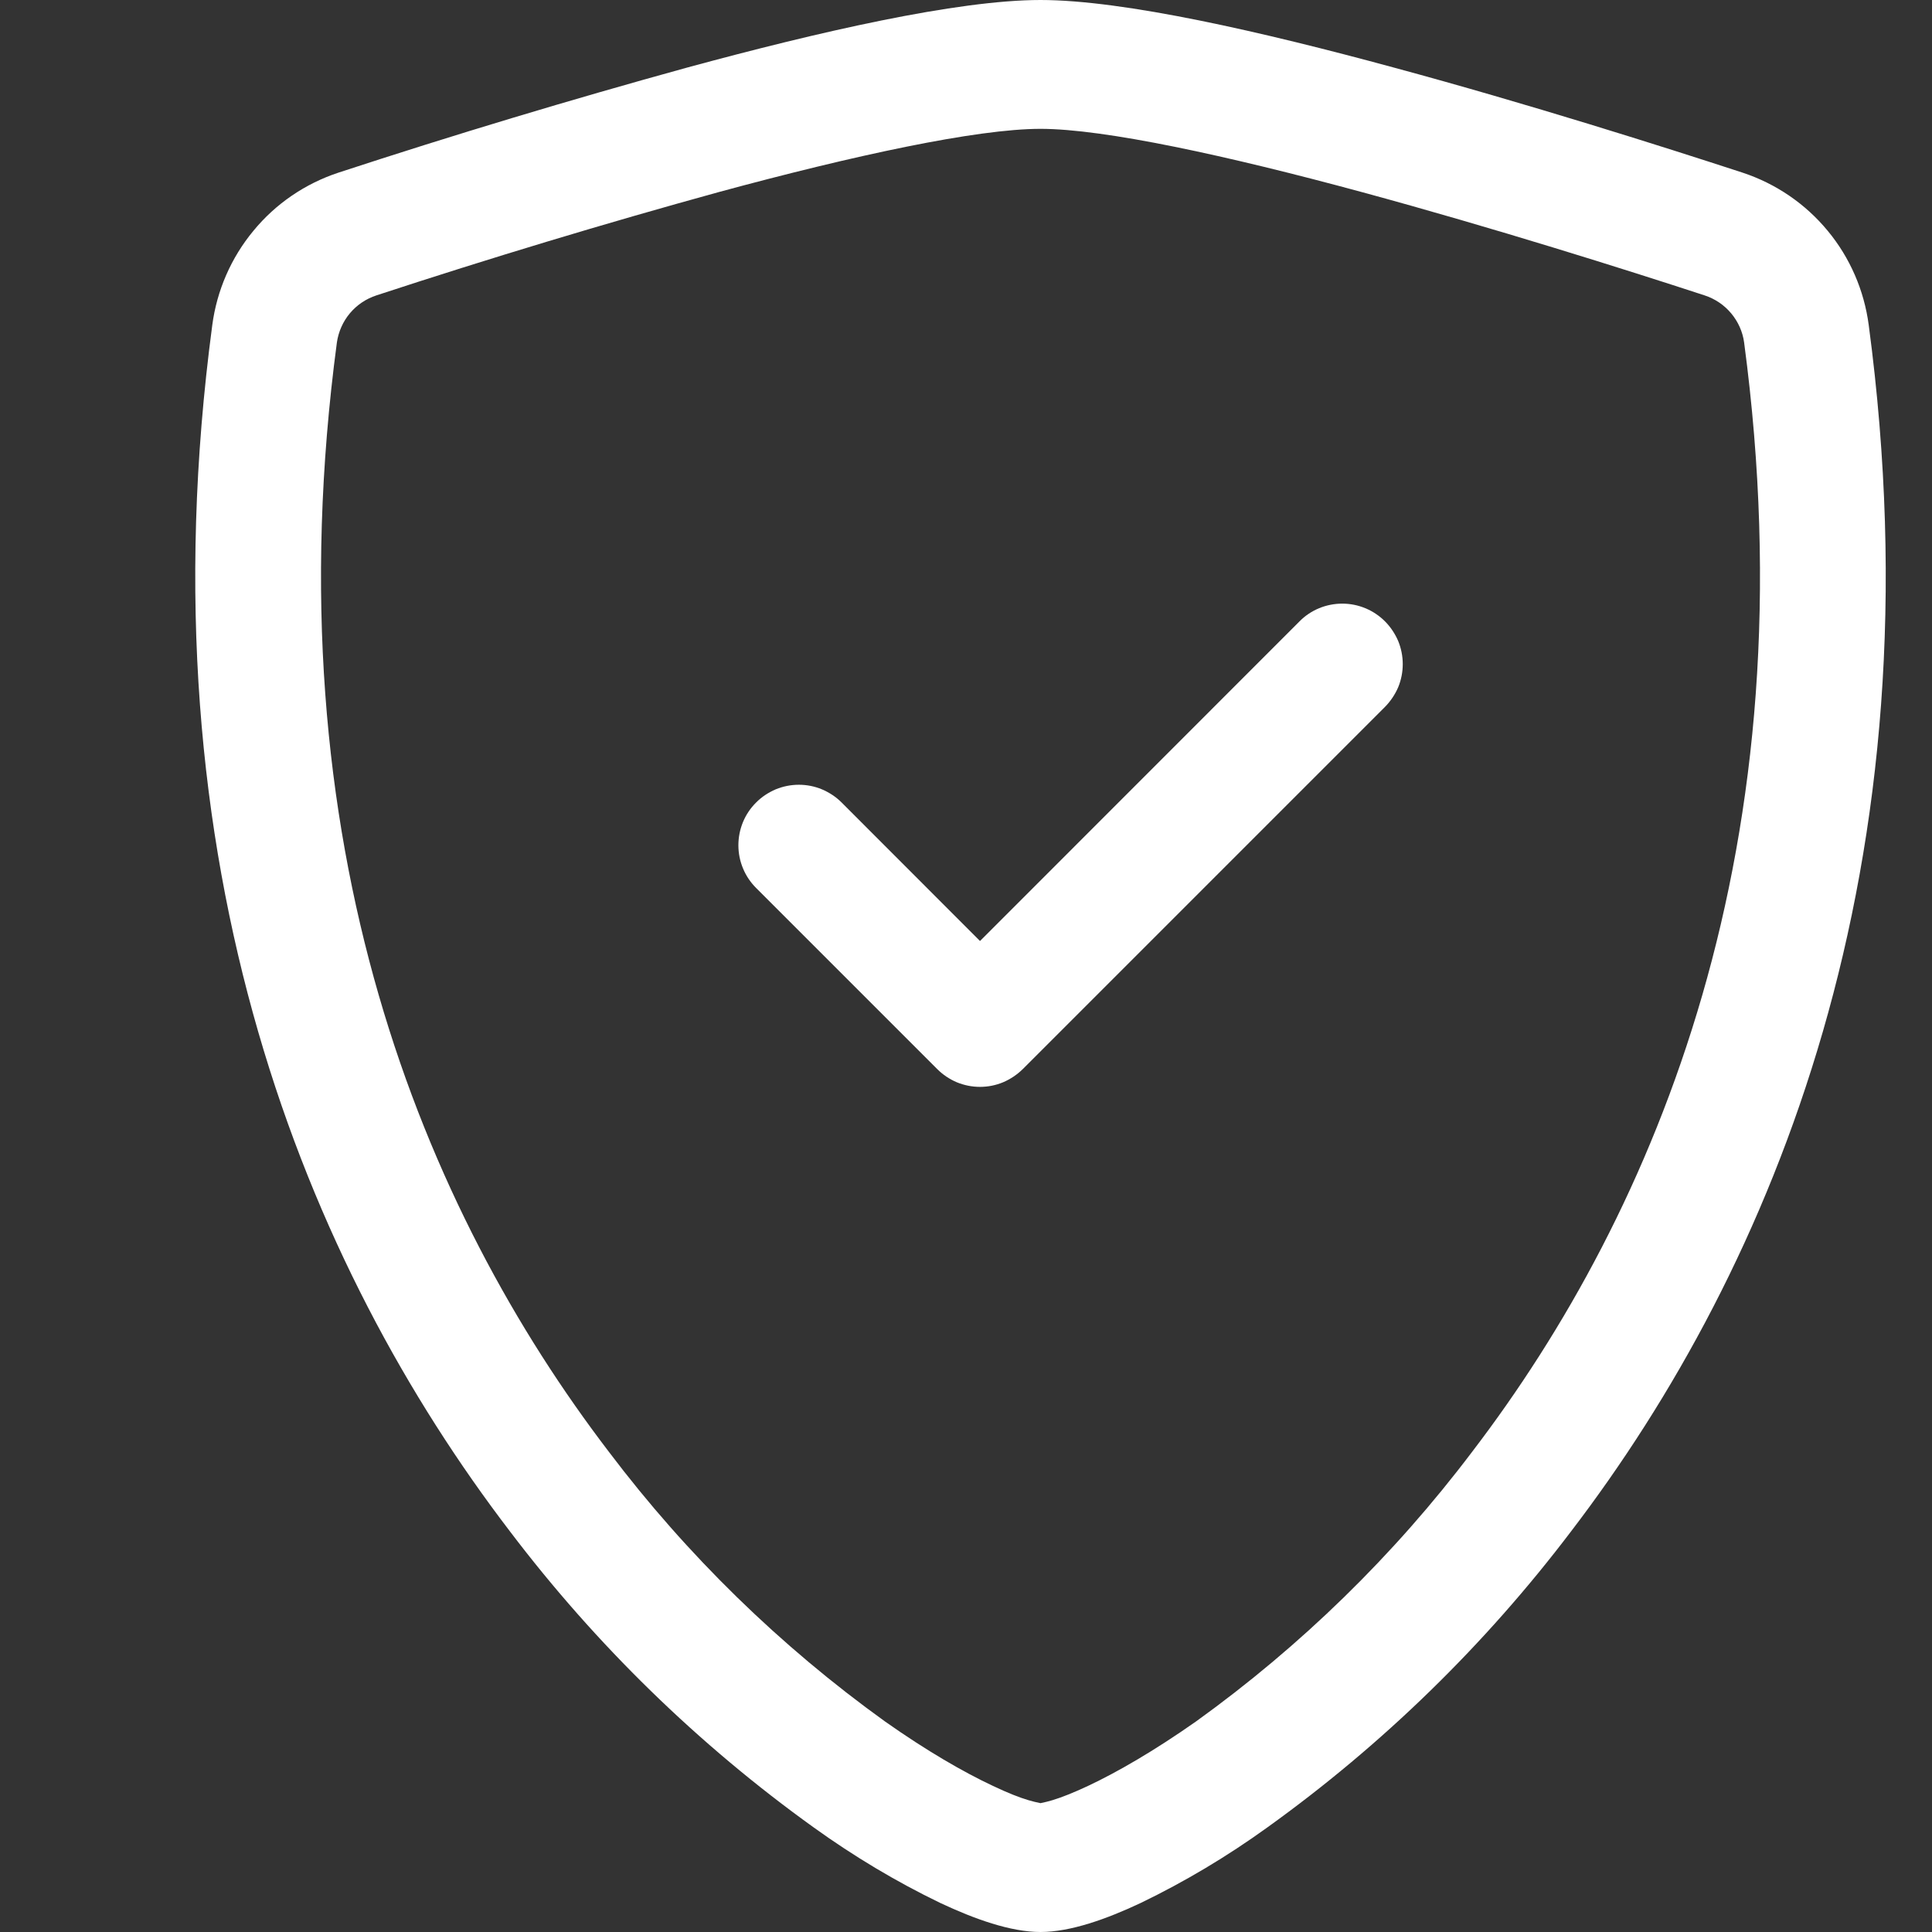 <?xml version="1.0" encoding="UTF-8"?>
<svg xmlns="http://www.w3.org/2000/svg" width="16" height="16" viewBox="0 0 16 16" fill="none">
  <rect x="0" y="0" width="16" height="16" fill="#333333" stroke="none"/>
  <path d="M5.955 1.59C5.003 1.852 4.057 2.138 3.118 2.446C3.032 2.474 2.956 2.525 2.898 2.594C2.84 2.663 2.803 2.747 2.79 2.836C2.236 6.993 3.516 10.026 5.043 12.024C5.689 12.879 6.46 13.631 7.33 14.257C7.676 14.501 7.982 14.677 8.223 14.79C8.343 14.847 8.441 14.886 8.516 14.908C8.549 14.918 8.583 14.926 8.617 14.933C8.651 14.926 8.684 14.918 8.717 14.908C8.793 14.885 8.891 14.846 9.011 14.79C9.251 14.677 9.558 14.5 9.904 14.257C10.774 13.631 11.545 12.879 12.191 12.024C13.718 10.027 14.998 6.993 14.444 2.836C14.432 2.747 14.394 2.663 14.336 2.594C14.278 2.525 14.202 2.474 14.116 2.446C13.465 2.233 12.366 1.886 11.279 1.591C10.169 1.29 9.148 1.067 8.617 1.067C8.087 1.067 7.065 1.289 5.955 1.59ZM5.689 0.56C6.774 0.265 7.927 0 8.617 0C9.307 0 10.46 0.265 11.545 0.56C12.655 0.86 13.774 1.215 14.432 1.43C14.707 1.521 14.951 1.687 15.136 1.911C15.321 2.134 15.438 2.405 15.476 2.692C16.072 7.169 14.689 10.487 13.011 12.682C12.299 13.621 11.451 14.448 10.494 15.135C10.164 15.373 9.813 15.583 9.446 15.76C9.166 15.892 8.865 16 8.617 16C8.369 16 8.069 15.892 7.788 15.76C7.421 15.583 7.071 15.373 6.74 15.135C5.783 14.448 4.935 13.621 4.223 12.682C2.545 10.487 1.162 7.169 1.758 2.692C1.796 2.405 1.914 2.134 2.099 1.911C2.283 1.687 2.527 1.521 2.802 1.43C3.757 1.117 4.72 0.827 5.689 0.56Z" fill="white"></path>
  <path d="M11.47 5.146C11.516 5.192 11.553 5.248 11.579 5.308C11.604 5.369 11.617 5.434 11.617 5.5C11.617 5.566 11.604 5.631 11.579 5.692C11.553 5.752 11.516 5.807 11.47 5.854L8.47 8.854C8.423 8.9 8.368 8.937 8.307 8.963C8.247 8.988 8.182 9.001 8.116 9.001C8.05 9.001 7.985 8.988 7.924 8.963C7.863 8.937 7.808 8.9 7.762 8.854L6.262 7.354C6.215 7.307 6.178 7.252 6.153 7.191C6.128 7.131 6.115 7.066 6.115 7C6.115 6.934 6.128 6.869 6.153 6.808C6.178 6.748 6.215 6.692 6.262 6.646C6.308 6.599 6.364 6.563 6.424 6.537C6.485 6.512 6.55 6.499 6.616 6.499C6.682 6.499 6.747 6.512 6.807 6.537C6.868 6.563 6.923 6.599 6.97 6.646L8.116 7.793L10.762 5.146C10.808 5.099 10.864 5.062 10.924 5.037C10.985 5.012 11.05 4.999 11.116 4.999C11.182 4.999 11.247 5.012 11.307 5.037C11.368 5.062 11.423 5.099 11.47 5.146Z" fill="white"></path>
</svg>
